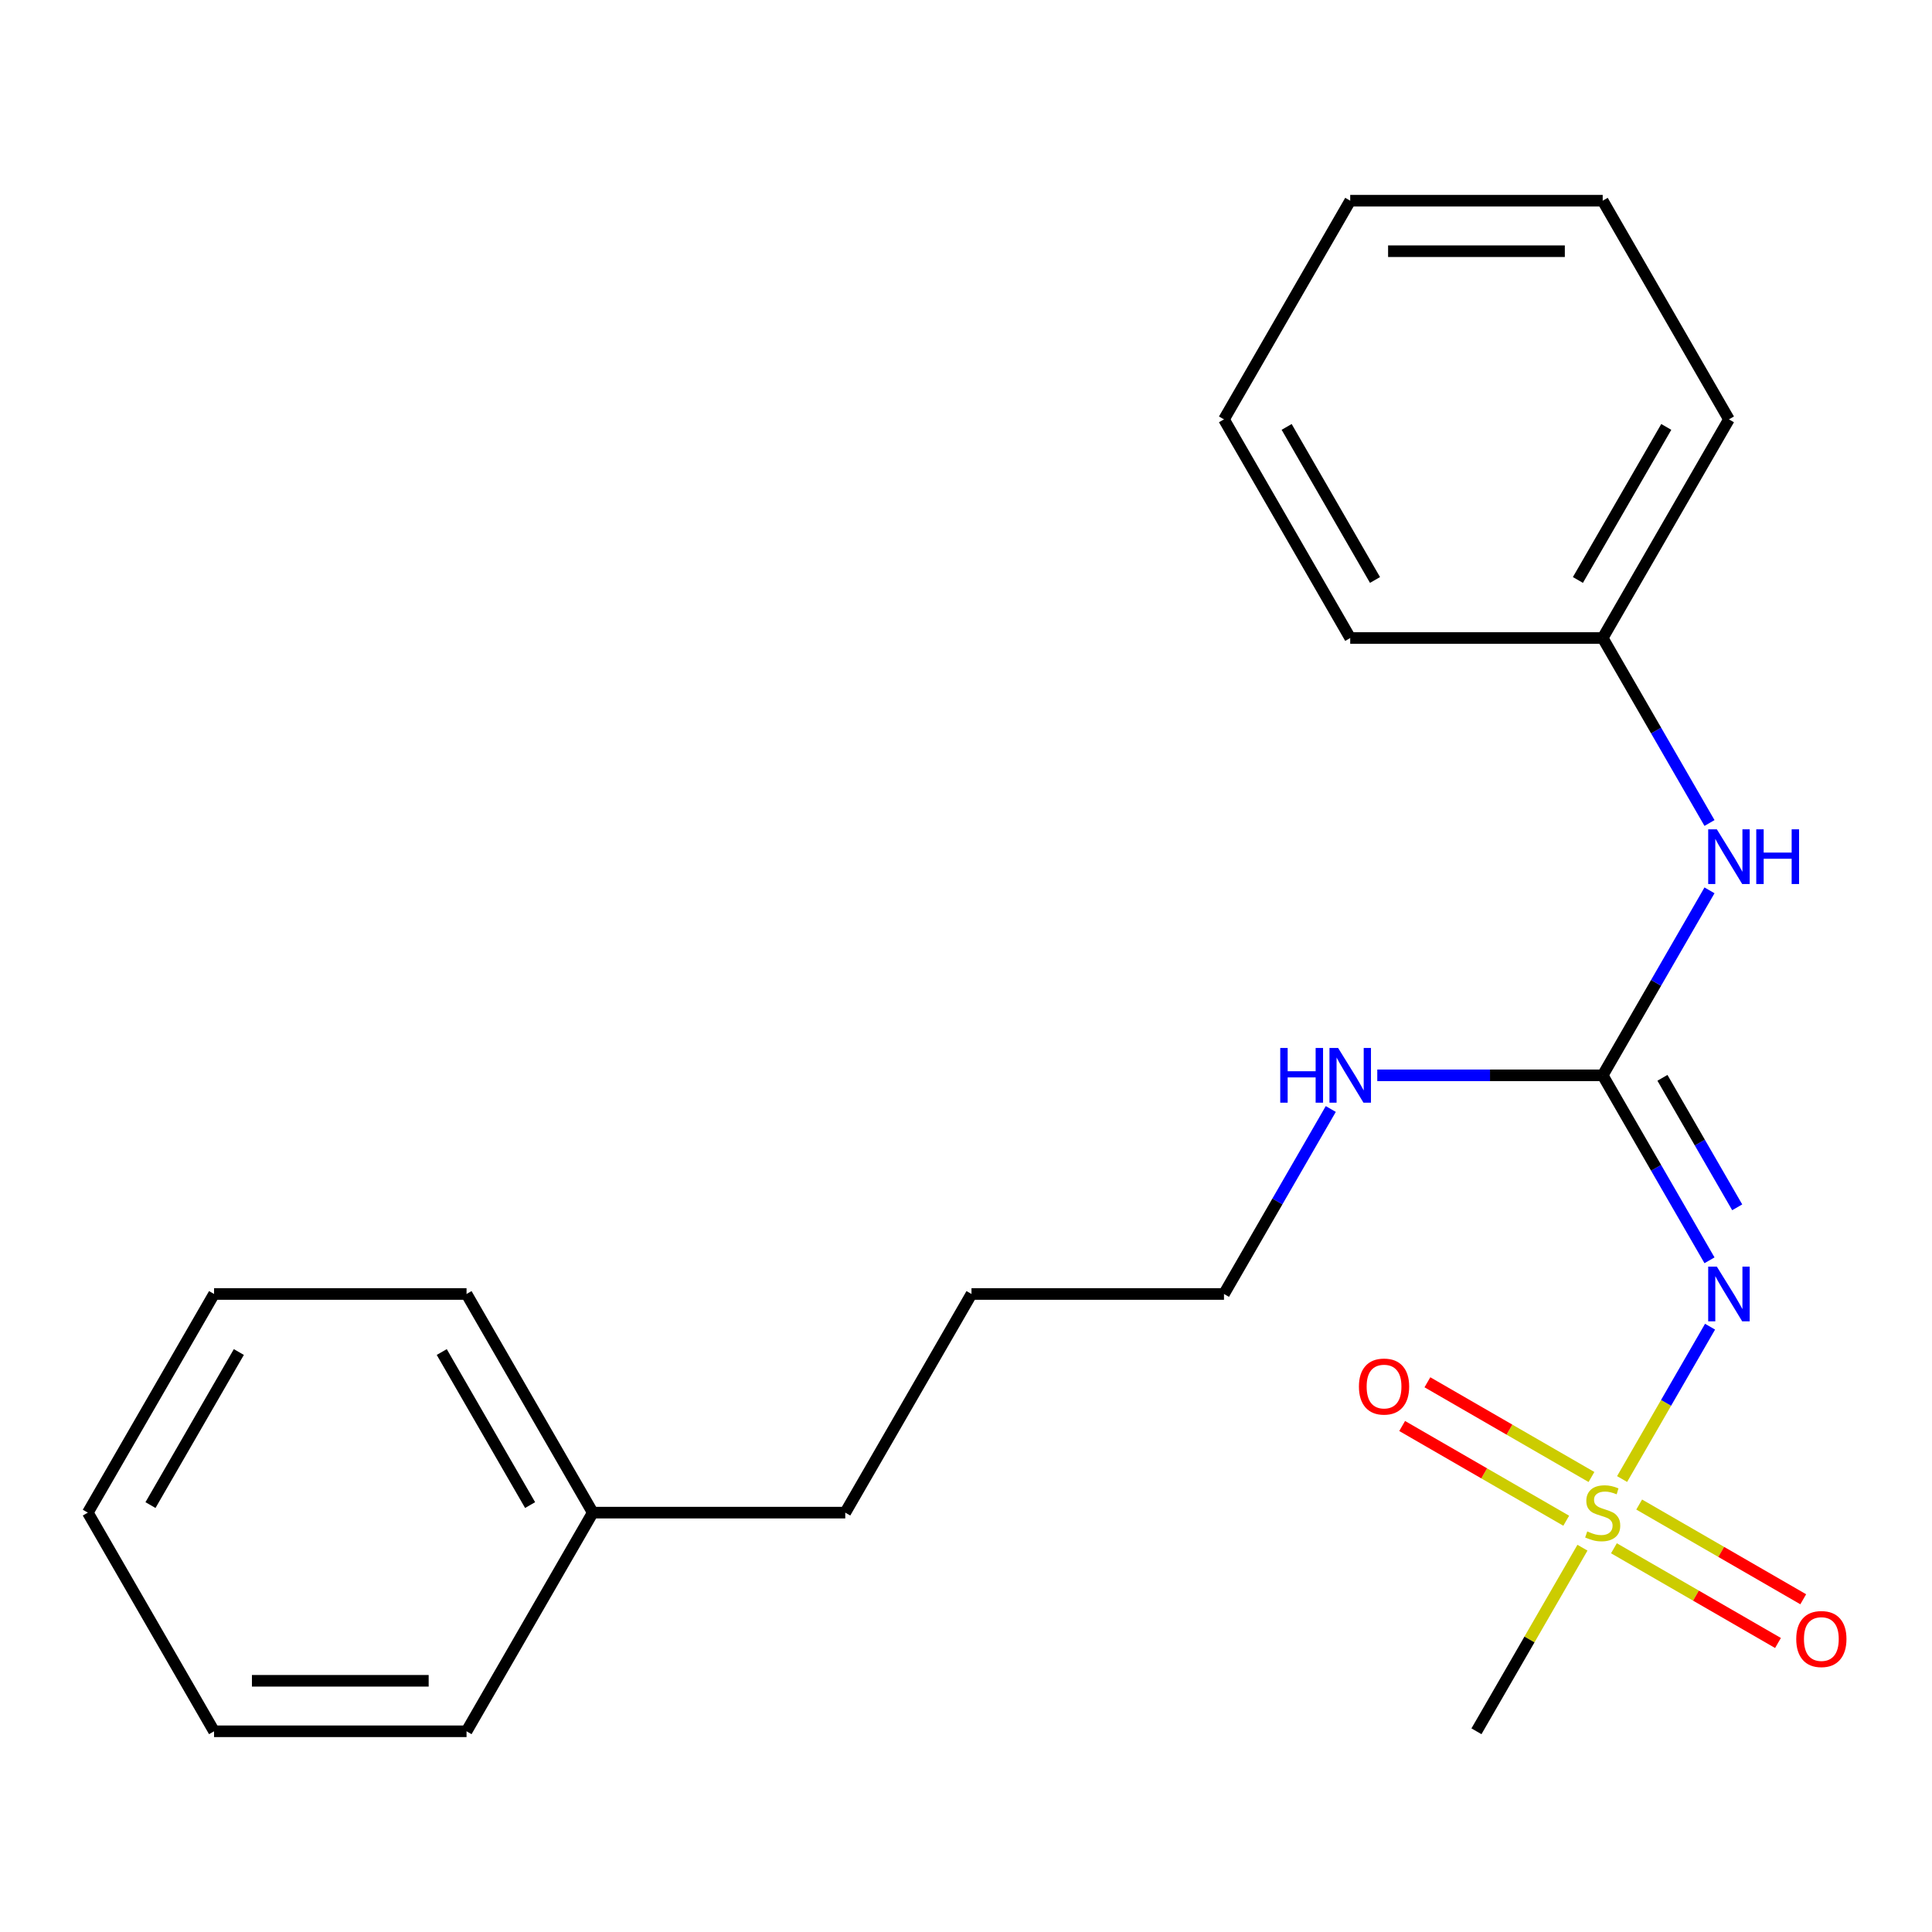 <?xml version='1.0' encoding='iso-8859-1'?>
<svg version='1.1' baseProfile='full'
              xmlns='http://www.w3.org/2000/svg'
                      xmlns:rdkit='http://www.rdkit.org/xml'
                      xmlns:xlink='http://www.w3.org/1999/xlink'
                  xml:space='preserve'
width='1000px' height='1000px' viewBox='0 0 1000 1000'>
<!-- END OF HEADER -->
<rect style='opacity:1.0;fill:#FFFFFF;stroke:none' width='1000' height='1000' x='0' y='0'> </rect>
<path class='bond-0' d='M 839.593,765.551 L 862.358,726.119' style='fill:none;fill-rule:evenodd;stroke:#CCCC00;stroke-width:6px;stroke-linecap:butt;stroke-linejoin:miter;stroke-opacity:1' />
<path class='bond-0' d='M 862.358,726.119 L 885.124,686.688' style='fill:none;fill-rule:evenodd;stroke:#0000FF;stroke-width:6px;stroke-linecap:butt;stroke-linejoin:miter;stroke-opacity:1' />
<path class='bond-3' d='M 823.741,764.491 L 781.283,739.978' style='fill:none;fill-rule:evenodd;stroke:#CCCC00;stroke-width:6px;stroke-linecap:butt;stroke-linejoin:miter;stroke-opacity:1' />
<path class='bond-3' d='M 781.283,739.978 L 738.824,715.464' style='fill:none;fill-rule:evenodd;stroke:#FF0000;stroke-width:6px;stroke-linecap:butt;stroke-linejoin:miter;stroke-opacity:1' />
<path class='bond-3' d='M 810.673,787.127 L 768.214,762.613' style='fill:none;fill-rule:evenodd;stroke:#CCCC00;stroke-width:6px;stroke-linecap:butt;stroke-linejoin:miter;stroke-opacity:1' />
<path class='bond-3' d='M 768.214,762.613 L 725.756,738.099' style='fill:none;fill-rule:evenodd;stroke:#FF0000;stroke-width:6px;stroke-linecap:butt;stroke-linejoin:miter;stroke-opacity:1' />
<path class='bond-4' d='M 835.367,801.384 L 877.826,825.897' style='fill:none;fill-rule:evenodd;stroke:#CCCC00;stroke-width:6px;stroke-linecap:butt;stroke-linejoin:miter;stroke-opacity:1' />
<path class='bond-4' d='M 877.826,825.897 L 920.284,850.411' style='fill:none;fill-rule:evenodd;stroke:#FF0000;stroke-width:6px;stroke-linecap:butt;stroke-linejoin:miter;stroke-opacity:1' />
<path class='bond-4' d='M 848.435,778.749 L 890.894,803.262' style='fill:none;fill-rule:evenodd;stroke:#CCCC00;stroke-width:6px;stroke-linecap:butt;stroke-linejoin:miter;stroke-opacity:1' />
<path class='bond-4' d='M 890.894,803.262 L 933.353,827.776' style='fill:none;fill-rule:evenodd;stroke:#FF0000;stroke-width:6px;stroke-linecap:butt;stroke-linejoin:miter;stroke-opacity:1' />
<path class='bond-6' d='M 819.077,801.085 L 791.645,848.599' style='fill:none;fill-rule:evenodd;stroke:#CCCC00;stroke-width:6px;stroke-linecap:butt;stroke-linejoin:miter;stroke-opacity:1' />
<path class='bond-6' d='M 791.645,848.599 L 764.213,896.113' style='fill:none;fill-rule:evenodd;stroke:#000000;stroke-width:6px;stroke-linecap:butt;stroke-linejoin:miter;stroke-opacity:1' />
<path class='bond-1' d='M 884.834,652.335 L 857.194,604.461' style='fill:none;fill-rule:evenodd;stroke:#0000FF;stroke-width:6px;stroke-linecap:butt;stroke-linejoin:miter;stroke-opacity:1' />
<path class='bond-1' d='M 857.194,604.461 L 829.554,556.588' style='fill:none;fill-rule:evenodd;stroke:#000000;stroke-width:6px;stroke-linecap:butt;stroke-linejoin:miter;stroke-opacity:1' />
<path class='bond-1' d='M 899.177,624.905 L 879.829,591.393' style='fill:none;fill-rule:evenodd;stroke:#0000FF;stroke-width:6px;stroke-linecap:butt;stroke-linejoin:miter;stroke-opacity:1' />
<path class='bond-1' d='M 879.829,591.393 L 860.481,557.881' style='fill:none;fill-rule:evenodd;stroke:#000000;stroke-width:6px;stroke-linecap:butt;stroke-linejoin:miter;stroke-opacity:1' />
<path class='bond-2' d='M 829.554,556.588 L 857.194,508.714' style='fill:none;fill-rule:evenodd;stroke:#000000;stroke-width:6px;stroke-linecap:butt;stroke-linejoin:miter;stroke-opacity:1' />
<path class='bond-2' d='M 857.194,508.714 L 884.834,460.84' style='fill:none;fill-rule:evenodd;stroke:#0000FF;stroke-width:6px;stroke-linecap:butt;stroke-linejoin:miter;stroke-opacity:1' />
<path class='bond-5' d='M 829.554,556.588 L 771.216,556.588' style='fill:none;fill-rule:evenodd;stroke:#000000;stroke-width:6px;stroke-linecap:butt;stroke-linejoin:miter;stroke-opacity:1' />
<path class='bond-5' d='M 771.216,556.588 L 712.878,556.588' style='fill:none;fill-rule:evenodd;stroke:#0000FF;stroke-width:6px;stroke-linecap:butt;stroke-linejoin:miter;stroke-opacity:1' />
<path class='bond-7' d='M 884.834,425.985 L 857.194,378.111' style='fill:none;fill-rule:evenodd;stroke:#0000FF;stroke-width:6px;stroke-linecap:butt;stroke-linejoin:miter;stroke-opacity:1' />
<path class='bond-7' d='M 857.194,378.111 L 829.554,330.237' style='fill:none;fill-rule:evenodd;stroke:#000000;stroke-width:6px;stroke-linecap:butt;stroke-linejoin:miter;stroke-opacity:1' />
<path class='bond-9' d='M 688.809,574.015 L 661.169,621.889' style='fill:none;fill-rule:evenodd;stroke:#0000FF;stroke-width:6px;stroke-linecap:butt;stroke-linejoin:miter;stroke-opacity:1' />
<path class='bond-9' d='M 661.169,621.889 L 633.529,669.763' style='fill:none;fill-rule:evenodd;stroke:#000000;stroke-width:6px;stroke-linecap:butt;stroke-linejoin:miter;stroke-opacity:1' />
<path class='bond-11' d='M 829.554,330.237 L 894.896,217.062' style='fill:none;fill-rule:evenodd;stroke:#000000;stroke-width:6px;stroke-linecap:butt;stroke-linejoin:miter;stroke-opacity:1' />
<path class='bond-11' d='M 816.72,300.193 L 862.46,220.97' style='fill:none;fill-rule:evenodd;stroke:#000000;stroke-width:6px;stroke-linecap:butt;stroke-linejoin:miter;stroke-opacity:1' />
<path class='bond-12' d='M 829.554,330.237 L 698.871,330.237' style='fill:none;fill-rule:evenodd;stroke:#000000;stroke-width:6px;stroke-linecap:butt;stroke-linejoin:miter;stroke-opacity:1' />
<path class='bond-8' d='M 306.821,782.938 L 437.504,782.938' style='fill:none;fill-rule:evenodd;stroke:#000000;stroke-width:6px;stroke-linecap:butt;stroke-linejoin:miter;stroke-opacity:1' />
<path class='bond-13' d='M 306.821,782.938 L 241.479,669.763' style='fill:none;fill-rule:evenodd;stroke:#000000;stroke-width:6px;stroke-linecap:butt;stroke-linejoin:miter;stroke-opacity:1' />
<path class='bond-13' d='M 274.385,779.03 L 228.646,699.807' style='fill:none;fill-rule:evenodd;stroke:#000000;stroke-width:6px;stroke-linecap:butt;stroke-linejoin:miter;stroke-opacity:1' />
<path class='bond-14' d='M 306.821,782.938 L 241.479,896.113' style='fill:none;fill-rule:evenodd;stroke:#000000;stroke-width:6px;stroke-linecap:butt;stroke-linejoin:miter;stroke-opacity:1' />
<path class='bond-15' d='M 633.529,669.763 L 502.846,669.763' style='fill:none;fill-rule:evenodd;stroke:#000000;stroke-width:6px;stroke-linecap:butt;stroke-linejoin:miter;stroke-opacity:1' />
<path class='bond-10' d='M 437.504,782.938 L 502.846,669.763' style='fill:none;fill-rule:evenodd;stroke:#000000;stroke-width:6px;stroke-linecap:butt;stroke-linejoin:miter;stroke-opacity:1' />
<path class='bond-16' d='M 894.896,217.062 L 829.554,103.887' style='fill:none;fill-rule:evenodd;stroke:#000000;stroke-width:6px;stroke-linecap:butt;stroke-linejoin:miter;stroke-opacity:1' />
<path class='bond-17' d='M 698.871,330.237 L 633.529,217.062' style='fill:none;fill-rule:evenodd;stroke:#000000;stroke-width:6px;stroke-linecap:butt;stroke-linejoin:miter;stroke-opacity:1' />
<path class='bond-17' d='M 711.705,300.193 L 665.966,220.97' style='fill:none;fill-rule:evenodd;stroke:#000000;stroke-width:6px;stroke-linecap:butt;stroke-linejoin:miter;stroke-opacity:1' />
<path class='bond-18' d='M 241.479,669.763 L 110.796,669.763' style='fill:none;fill-rule:evenodd;stroke:#000000;stroke-width:6px;stroke-linecap:butt;stroke-linejoin:miter;stroke-opacity:1' />
<path class='bond-19' d='M 241.479,896.113 L 110.796,896.113' style='fill:none;fill-rule:evenodd;stroke:#000000;stroke-width:6px;stroke-linecap:butt;stroke-linejoin:miter;stroke-opacity:1' />
<path class='bond-19' d='M 221.877,869.976 L 130.399,869.976' style='fill:none;fill-rule:evenodd;stroke:#000000;stroke-width:6px;stroke-linecap:butt;stroke-linejoin:miter;stroke-opacity:1' />
<path class='bond-22' d='M 829.554,103.887 L 698.871,103.887' style='fill:none;fill-rule:evenodd;stroke:#000000;stroke-width:6px;stroke-linecap:butt;stroke-linejoin:miter;stroke-opacity:1' />
<path class='bond-22' d='M 809.952,130.024 L 718.473,130.024' style='fill:none;fill-rule:evenodd;stroke:#000000;stroke-width:6px;stroke-linecap:butt;stroke-linejoin:miter;stroke-opacity:1' />
<path class='bond-20' d='M 633.529,217.062 L 698.871,103.887' style='fill:none;fill-rule:evenodd;stroke:#000000;stroke-width:6px;stroke-linecap:butt;stroke-linejoin:miter;stroke-opacity:1' />
<path class='bond-23' d='M 110.796,669.763 L 45.455,782.938' style='fill:none;fill-rule:evenodd;stroke:#000000;stroke-width:6px;stroke-linecap:butt;stroke-linejoin:miter;stroke-opacity:1' />
<path class='bond-23' d='M 123.63,699.807 L 77.891,779.03' style='fill:none;fill-rule:evenodd;stroke:#000000;stroke-width:6px;stroke-linecap:butt;stroke-linejoin:miter;stroke-opacity:1' />
<path class='bond-21' d='M 110.796,896.113 L 45.455,782.938' style='fill:none;fill-rule:evenodd;stroke:#000000;stroke-width:6px;stroke-linecap:butt;stroke-linejoin:miter;stroke-opacity:1' />
<path  class='atom-0' d='M 821.554 792.658
Q 821.874 792.778, 823.194 793.338
Q 824.514 793.898, 825.954 794.258
Q 827.434 794.578, 828.874 794.578
Q 831.554 794.578, 833.114 793.298
Q 834.674 791.978, 834.674 789.698
Q 834.674 788.138, 833.874 787.178
Q 833.114 786.218, 831.914 785.698
Q 830.714 785.178, 828.714 784.578
Q 826.194 783.818, 824.674 783.098
Q 823.194 782.378, 822.114 780.858
Q 821.074 779.338, 821.074 776.778
Q 821.074 773.218, 823.474 771.018
Q 825.914 768.818, 830.714 768.818
Q 833.994 768.818, 837.714 770.378
L 836.794 773.458
Q 833.394 772.058, 830.834 772.058
Q 828.074 772.058, 826.554 773.218
Q 825.034 774.338, 825.074 776.298
Q 825.074 777.818, 825.834 778.738
Q 826.634 779.658, 827.754 780.178
Q 828.914 780.698, 830.834 781.298
Q 833.394 782.098, 834.914 782.898
Q 836.434 783.698, 837.514 785.338
Q 838.634 786.938, 838.634 789.698
Q 838.634 793.618, 835.994 795.738
Q 833.394 797.818, 829.034 797.818
Q 826.514 797.818, 824.594 797.258
Q 822.714 796.738, 820.474 795.818
L 821.554 792.658
' fill='#CCCC00'/>
<path  class='atom-1' d='M 888.636 655.603
L 897.916 670.603
Q 898.836 672.083, 900.316 674.763
Q 901.796 677.443, 901.876 677.603
L 901.876 655.603
L 905.636 655.603
L 905.636 683.923
L 901.756 683.923
L 891.796 667.523
Q 890.636 665.603, 889.396 663.403
Q 888.196 661.203, 887.836 660.523
L 887.836 683.923
L 884.156 683.923
L 884.156 655.603
L 888.636 655.603
' fill='#0000FF'/>
<path  class='atom-3' d='M 888.636 429.252
L 897.916 444.252
Q 898.836 445.732, 900.316 448.412
Q 901.796 451.092, 901.876 451.252
L 901.876 429.252
L 905.636 429.252
L 905.636 457.572
L 901.756 457.572
L 891.796 441.172
Q 890.636 439.252, 889.396 437.052
Q 888.196 434.852, 887.836 434.172
L 887.836 457.572
L 884.156 457.572
L 884.156 429.252
L 888.636 429.252
' fill='#0000FF'/>
<path  class='atom-3' d='M 909.036 429.252
L 912.876 429.252
L 912.876 441.292
L 927.356 441.292
L 927.356 429.252
L 931.196 429.252
L 931.196 457.572
L 927.356 457.572
L 927.356 444.492
L 912.876 444.492
L 912.876 457.572
L 909.036 457.572
L 909.036 429.252
' fill='#0000FF'/>
<path  class='atom-4' d='M 703.379 717.676
Q 703.379 710.876, 706.739 707.076
Q 710.099 703.276, 716.379 703.276
Q 722.659 703.276, 726.019 707.076
Q 729.379 710.876, 729.379 717.676
Q 729.379 724.556, 725.979 728.476
Q 722.579 732.356, 716.379 732.356
Q 710.139 732.356, 706.739 728.476
Q 703.379 724.596, 703.379 717.676
M 716.379 729.156
Q 720.699 729.156, 723.019 726.276
Q 725.379 723.356, 725.379 717.676
Q 725.379 712.116, 723.019 709.316
Q 720.699 706.476, 716.379 706.476
Q 712.059 706.476, 709.699 709.276
Q 707.379 712.076, 707.379 717.676
Q 707.379 723.396, 709.699 726.276
Q 712.059 729.156, 716.379 729.156
' fill='#FF0000'/>
<path  class='atom-5' d='M 929.729 848.359
Q 929.729 841.559, 933.089 837.759
Q 936.449 833.959, 942.729 833.959
Q 949.009 833.959, 952.369 837.759
Q 955.729 841.559, 955.729 848.359
Q 955.729 855.239, 952.329 859.159
Q 948.929 863.039, 942.729 863.039
Q 936.489 863.039, 933.089 859.159
Q 929.729 855.279, 929.729 848.359
M 942.729 859.839
Q 947.049 859.839, 949.369 856.959
Q 951.729 854.039, 951.729 848.359
Q 951.729 842.799, 949.369 839.999
Q 947.049 837.159, 942.729 837.159
Q 938.409 837.159, 936.049 839.959
Q 933.729 842.759, 933.729 848.359
Q 933.729 854.079, 936.049 856.959
Q 938.409 859.839, 942.729 859.839
' fill='#FF0000'/>
<path  class='atom-6' d='M 662.651 542.428
L 666.491 542.428
L 666.491 554.468
L 680.971 554.468
L 680.971 542.428
L 684.811 542.428
L 684.811 570.748
L 680.971 570.748
L 680.971 557.668
L 666.491 557.668
L 666.491 570.748
L 662.651 570.748
L 662.651 542.428
' fill='#0000FF'/>
<path  class='atom-6' d='M 692.611 542.428
L 701.891 557.428
Q 702.811 558.908, 704.291 561.588
Q 705.771 564.268, 705.851 564.428
L 705.851 542.428
L 709.611 542.428
L 709.611 570.748
L 705.731 570.748
L 695.771 554.348
Q 694.611 552.428, 693.371 550.228
Q 692.171 548.028, 691.811 547.348
L 691.811 570.748
L 688.131 570.748
L 688.131 542.428
L 692.611 542.428
' fill='#0000FF'/>
</svg>
